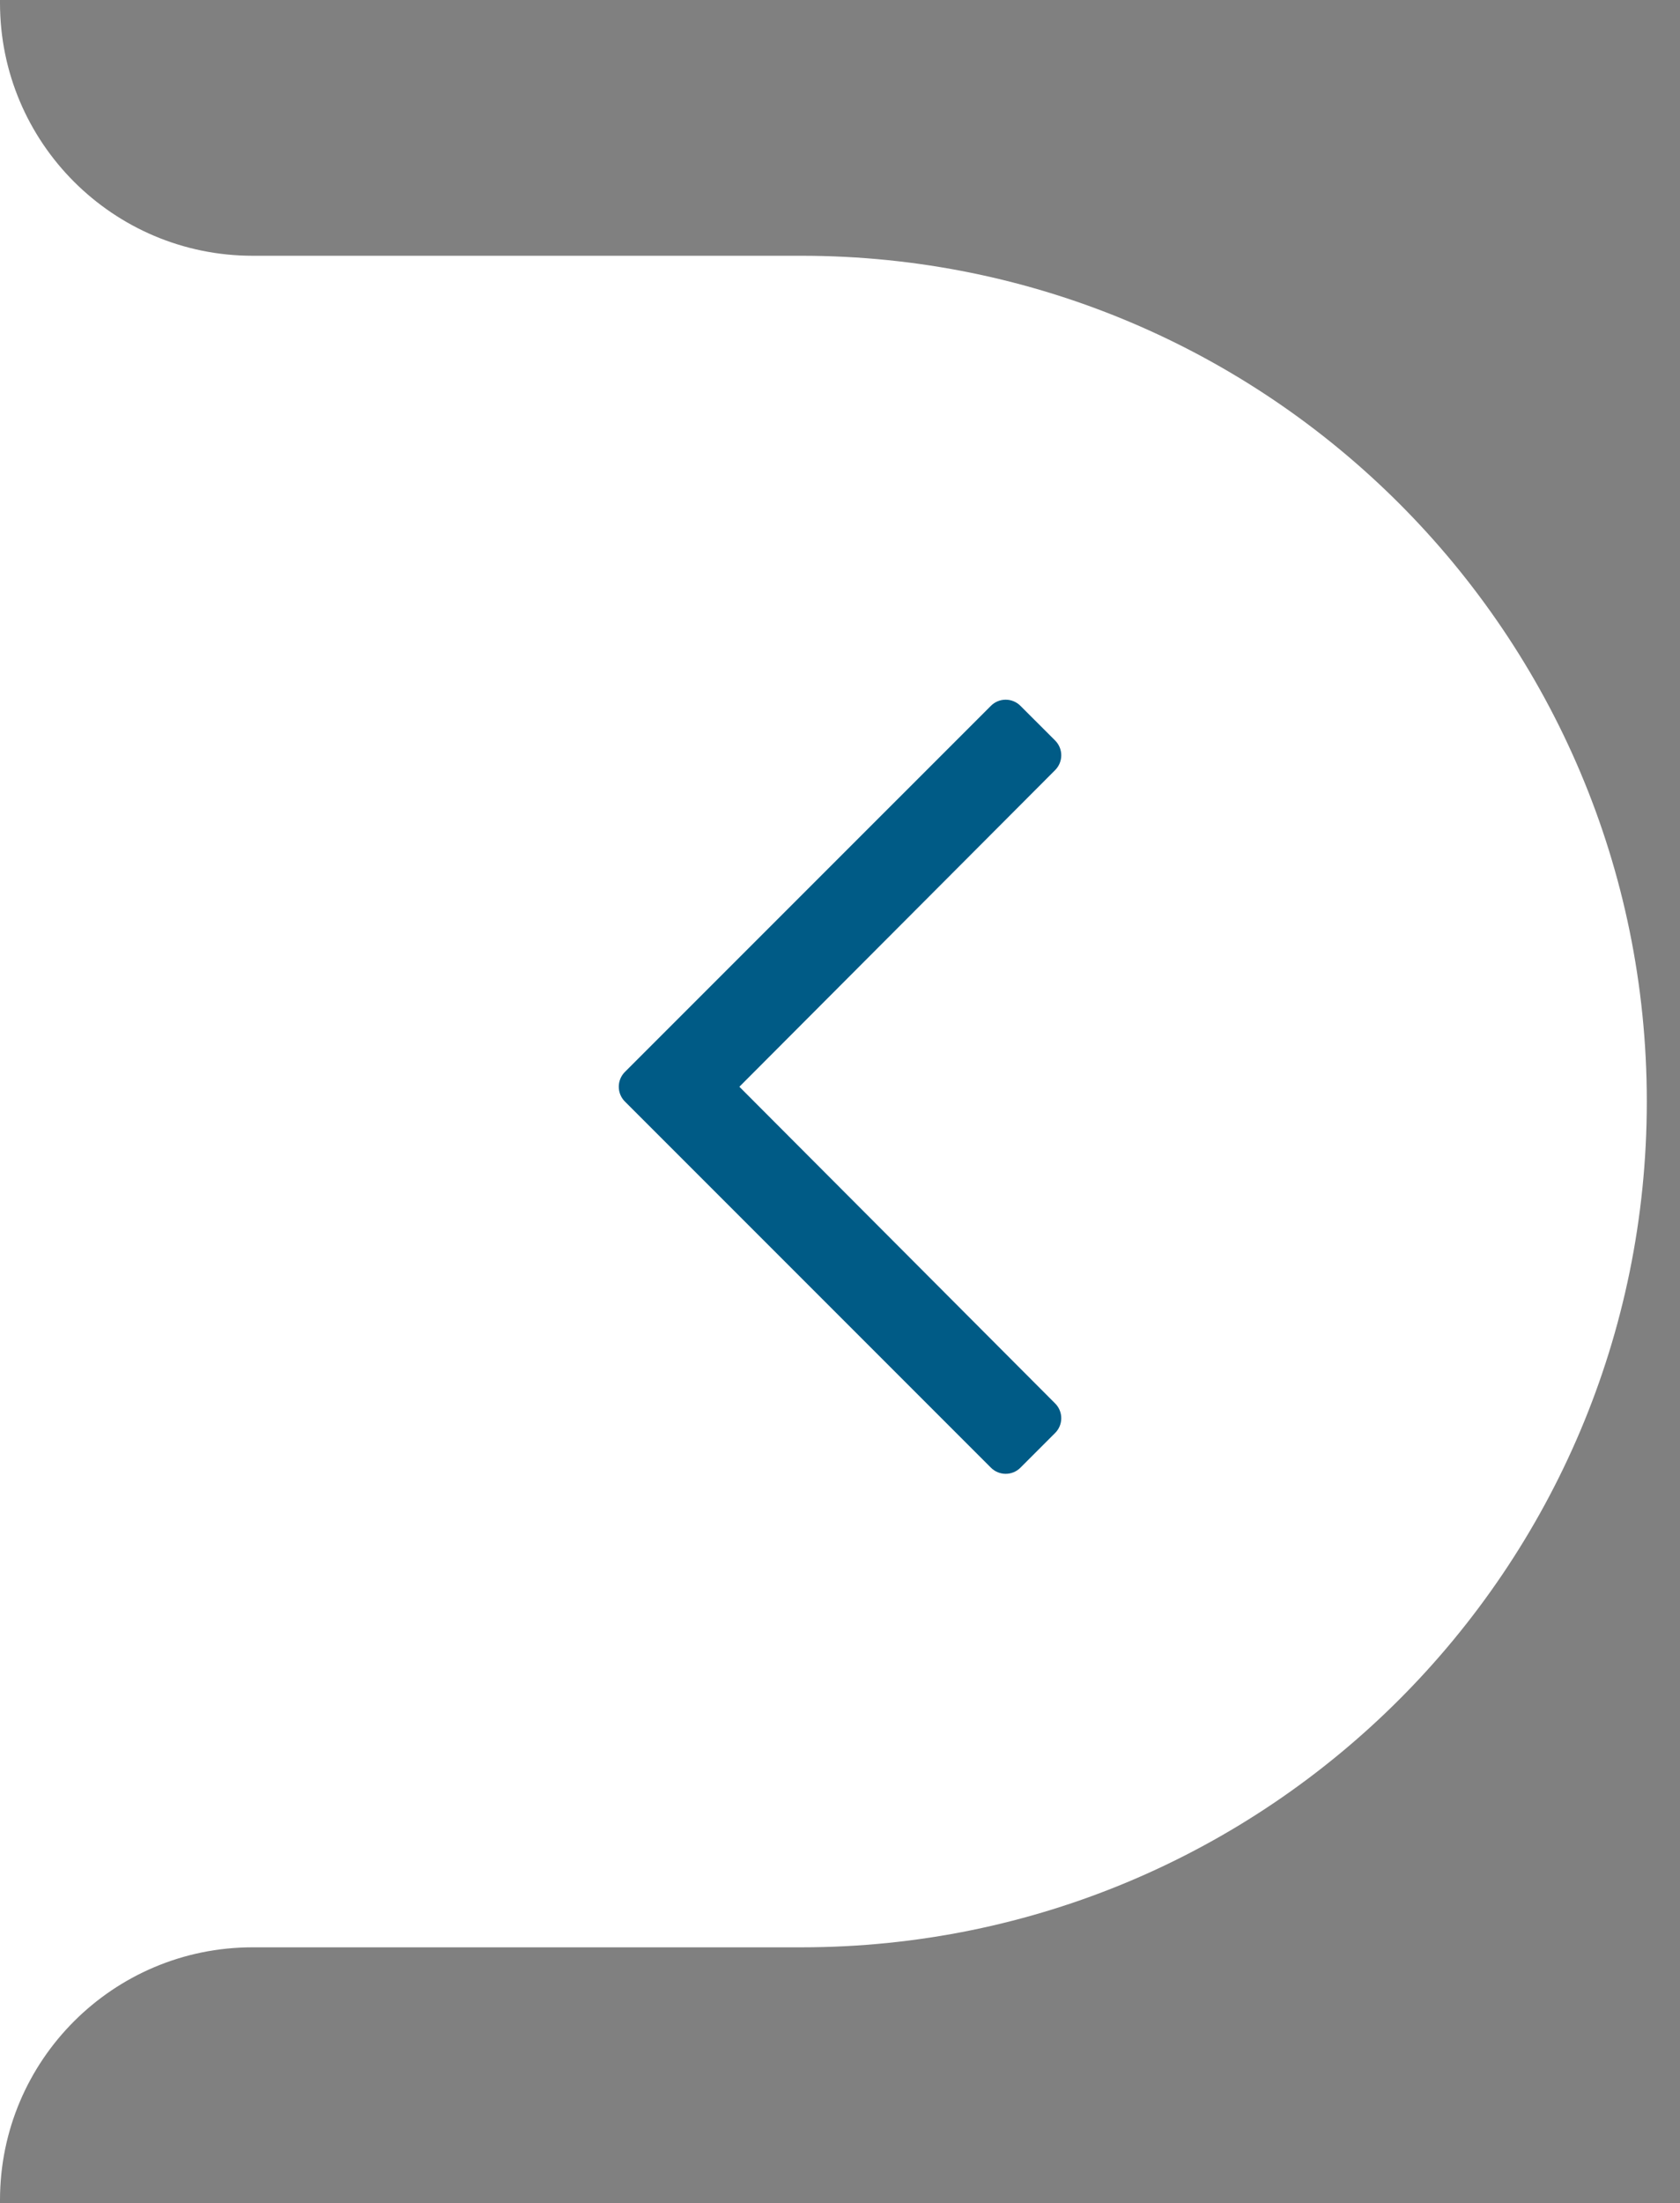 <svg version="1.1" xmlns="http://www.w3.org/2000/svg" xmlns:xlink="http://www.w3.org/1999/xlink" x="0px" y="0px"
	 width="53.396px" height="70px" viewBox="0 0 53.396 70" enable-background="new 0 0 53.396 70" xml:space="preserve">
<rect x="0" y="0" width="53.396" height="70" fill="#808080" stroke="none"/>
<g>
	<path fill="#FFFFFF" d="M0,69.904c0-0.002,0-0.004,0-0.006c0-4.436,3.596-8.03,8.03-8.03H25.47c14.84,0,26.871-12.03,26.871-26.872
		c0-14.839-12.03-26.87-26.871-26.87H8.03C3.596,8.126,0,4.53,0,0.095V69.904z"/>
</g>
<path fill="#005B86" d="M32.434,46.629l1.1-1.1c0.262-0.26,0.262-0.682,0-0.942l-10.034-10.06l10.034-10.058
	c0.262-0.262,0.262-0.683,0-0.944l-1.1-1.099c-0.26-0.261-0.681-0.261-0.941,0l-11.631,11.63c-0.26,0.26-0.26,0.682,0,0.942
	l11.631,11.63C31.753,46.89,32.174,46.89,32.434,46.629z"/>
</svg>
